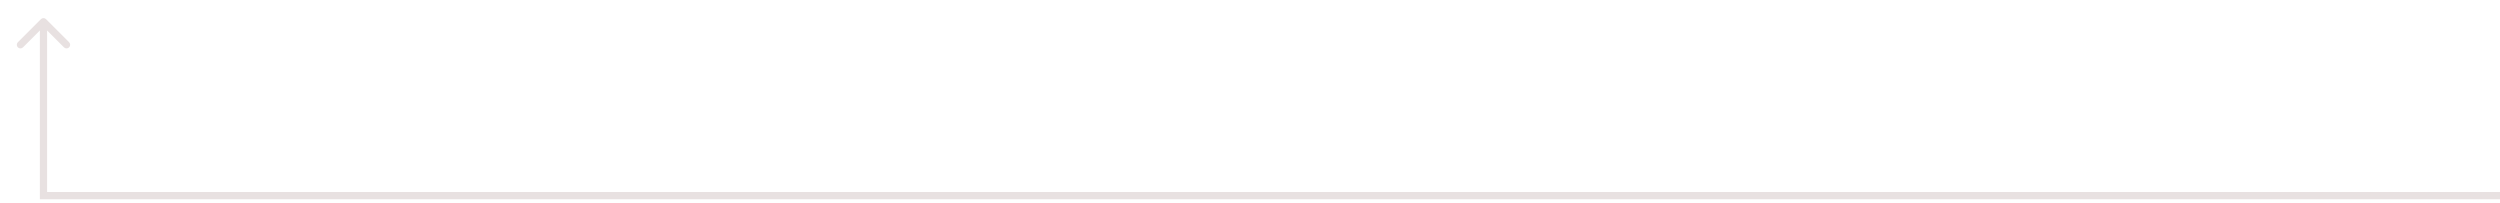 <svg width="345" height="28" viewBox="0 0 345 28" fill="none" xmlns="http://www.w3.org/2000/svg">
<g clip-path="url(#clip0_1377_986)">
<path d="M6.354 2.646C6.158 2.451 5.842 2.451 5.646 2.646L2.464 5.828C2.269 6.024 2.269 6.34 2.464 6.536C2.66 6.731 2.976 6.731 3.172 6.536L6 3.707L8.828 6.536C9.024 6.731 9.34 6.731 9.536 6.536C9.731 6.34 9.731 6.024 9.536 5.828L6.354 2.646ZM6 27H5.5V27.5H6V27ZM1085 27V27.5H1085.5V27H1085ZM1085.35 2.646C1085.16 2.451 1084.84 2.451 1084.65 2.646L1081.46 5.828C1081.27 6.024 1081.27 6.34 1081.46 6.536C1081.66 6.731 1081.98 6.731 1082.17 6.536L1085 3.707L1087.83 6.536C1088.02 6.731 1088.34 6.731 1088.54 6.536C1088.73 6.34 1088.73 6.024 1088.54 5.828L1085.35 2.646ZM5.5 3V27H6.5V3H5.5ZM6 27.5H1085V26.5H6V27.5ZM1085.5 27V3H1084.5V27H1085.5Z" fill="#E8E1E1"/>
</g>
<defs>
<clipPath id="clip0_1377_986">
<rect width="345" height="28" fill="white"/>
</clipPath>
</defs>
</svg>
